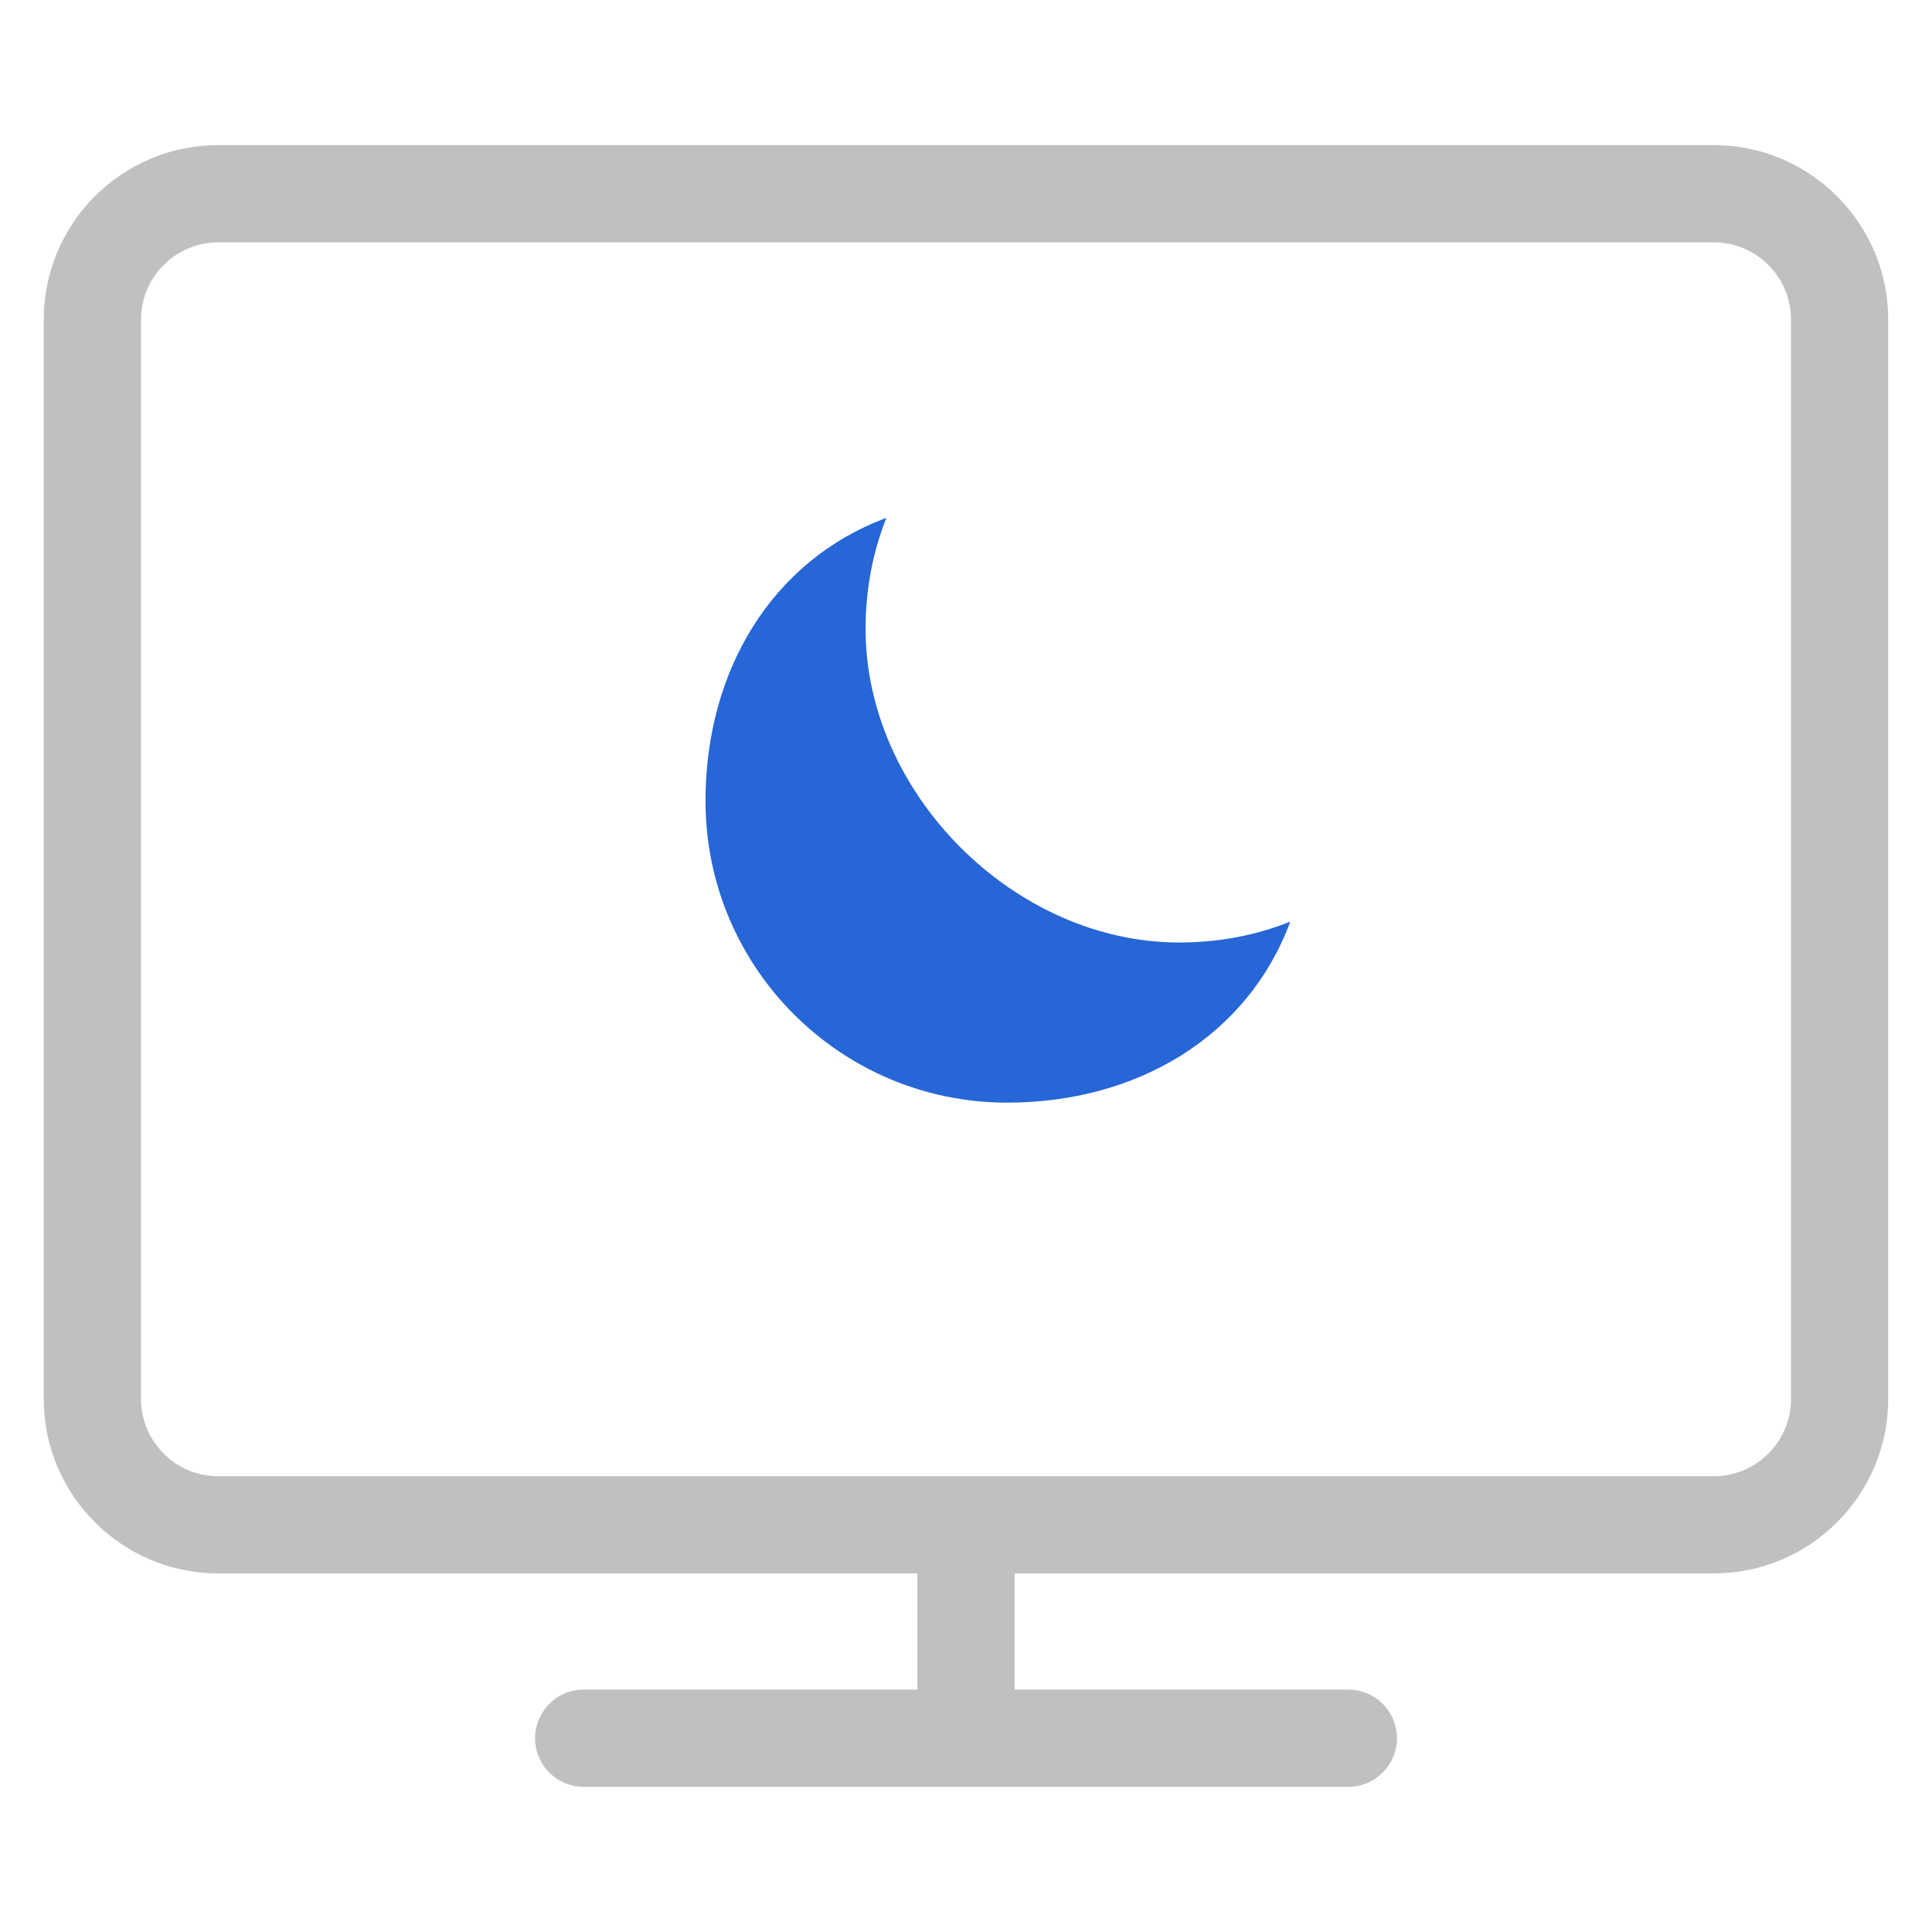 <?xml version="1.0" encoding="UTF-8"?>
<svg xmlns="http://www.w3.org/2000/svg" id="Layer_1" viewBox="0 0 360 360">
  <defs>
    <style>.cls-1{fill:silver;}.cls-2{fill:#2666d6;}</style>
  </defs>
  <path class="cls-1" d="m319.34,27.04H40.65c-17.92,0-32.5,14.58-32.5,32.5v201.13c0,17.93,14.58,32.51,32.5,32.51h130.29v21.65h-62.18c-4.99,0-9.06,4.06-9.06,9.06s4.06,9.06,9.06,9.06h142.48c4.99,0,9.06-4.06,9.06-9.06s-4.06-9.06-9.06-9.06h-62.18v-21.65h130.28c17.92,0,32.5-14.58,32.5-32.51V59.54c0-17.92-14.58-32.5-32.5-32.5ZM26.28,59.54c0-7.93,6.45-14.38,14.38-14.38h278.69c7.93,0,14.38,6.45,14.38,14.38v201.13c0,7.94-6.45,14.4-14.38,14.4H40.65c-7.93,0-14.38-6.46-14.38-14.4V59.54Z"></path>
  <path class="cls-2" d="m165.19,96.49c-21.42,7.94-33.73,28.57-33.73,52.75,0,31.05,25.17,56.22,56.22,56.22,24.18,0,44.81-12.31,52.75-33.73-6.4,2.57-13.39,3.89-20.72,3.89-30.69,0-58.42-27.73-58.42-58.42,0-7.32,1.32-14.31,3.89-20.72Z"></path>
</svg>
